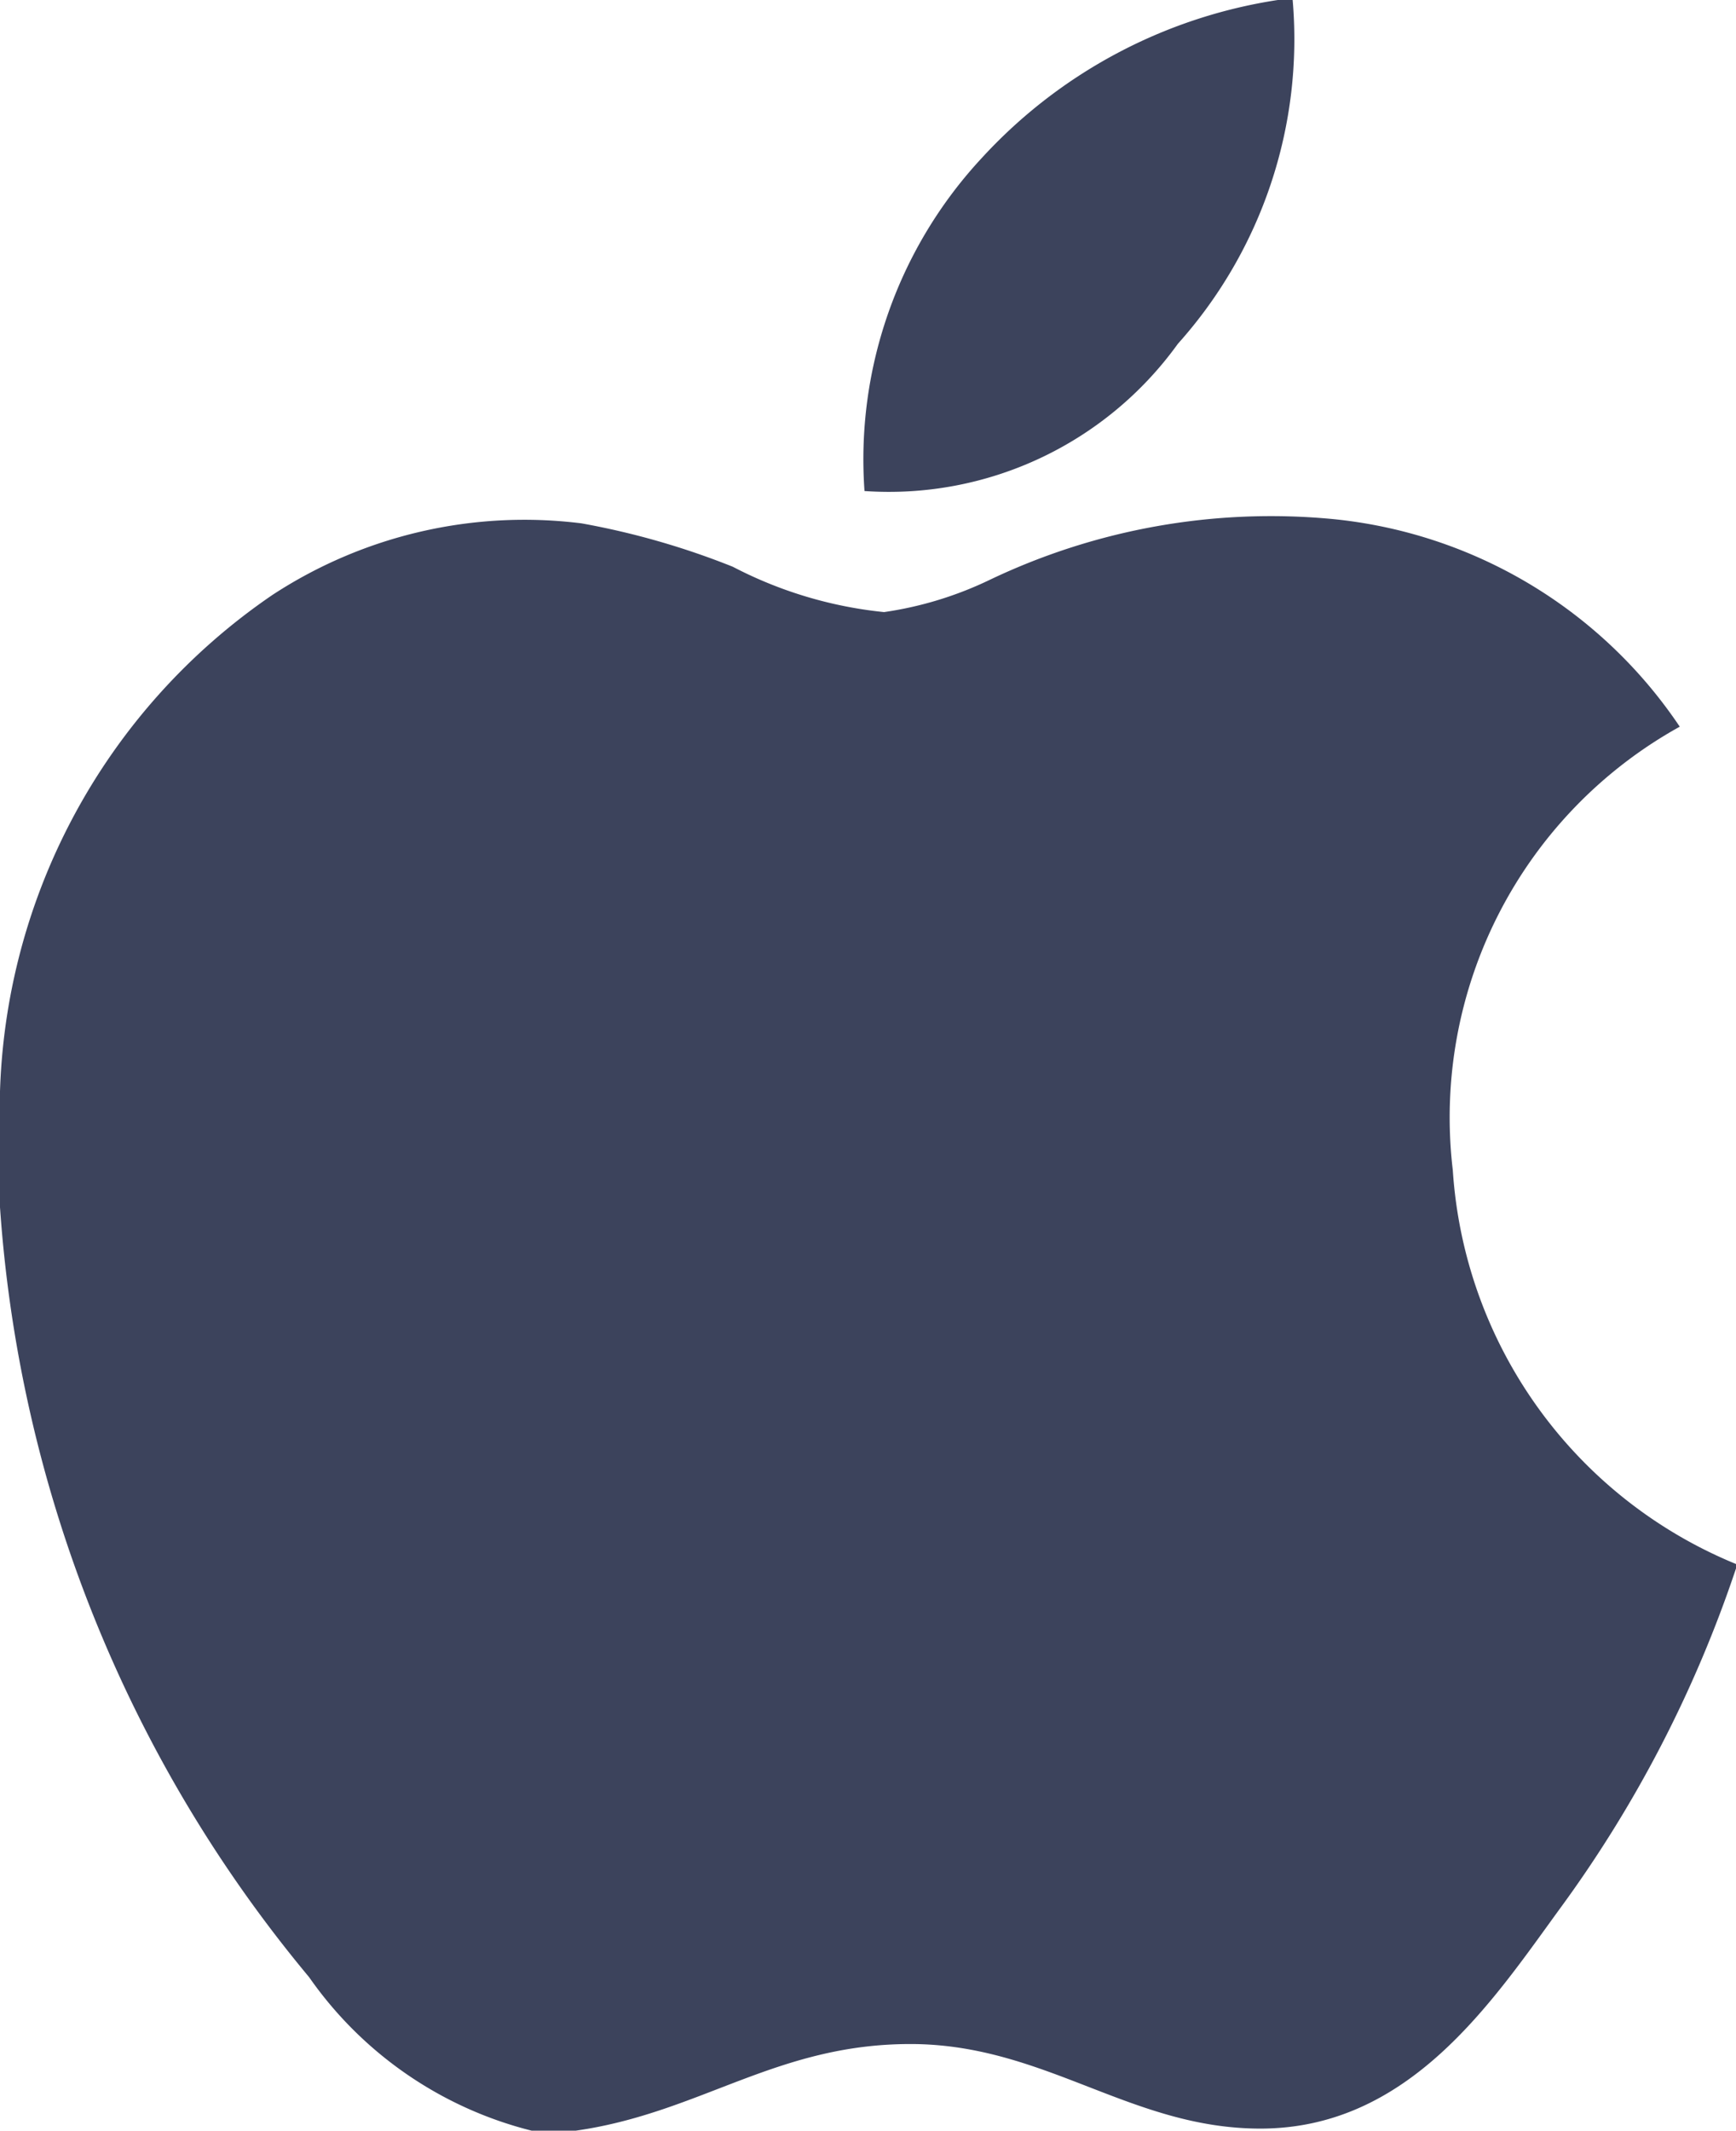 <svg xmlns="http://www.w3.org/2000/svg" width="23.33" height="28.617" viewBox="0 0 23.33 28.617">
    <g id="apple" transform="translate(-2.104)">
      <path id="Path_63427" data-name="Path 63427" d="M19.276,0h.2a6.128,6.128,0,0,1-1.543,4.618,4.784,4.784,0,0,1-4.211,1.977A5.944,5.944,0,0,1,15.3,2.12,6.785,6.785,0,0,1,19.276,0Zm6.159,21.006v.057a16.65,16.65,0,0,1-2.383,4.593c-.909,1.25-2.022,2.933-4.01,2.933-1.718,0-2.859-1.1-4.619-1.135-1.862-.03-2.886.924-4.589,1.164H9.253a5.185,5.185,0,0,1-2.995-2.063A18.078,18.078,0,0,1,2.1,16.154V14.873A8.387,8.387,0,0,1,5.766,7.99a6.184,6.184,0,0,1,4.152-.961,10.445,10.445,0,0,1,2.034.583,5.618,5.618,0,0,0,2.033.609,4.881,4.881,0,0,0,1.426-.436A8.776,8.776,0,0,1,20,6.97a6.367,6.367,0,0,1,4.678,2.79,6,6,0,0,0-3.05,5.956A6.149,6.149,0,0,0,25.434,21.006Z" fill="#3c435c"/>
    </g>
  </svg>
  